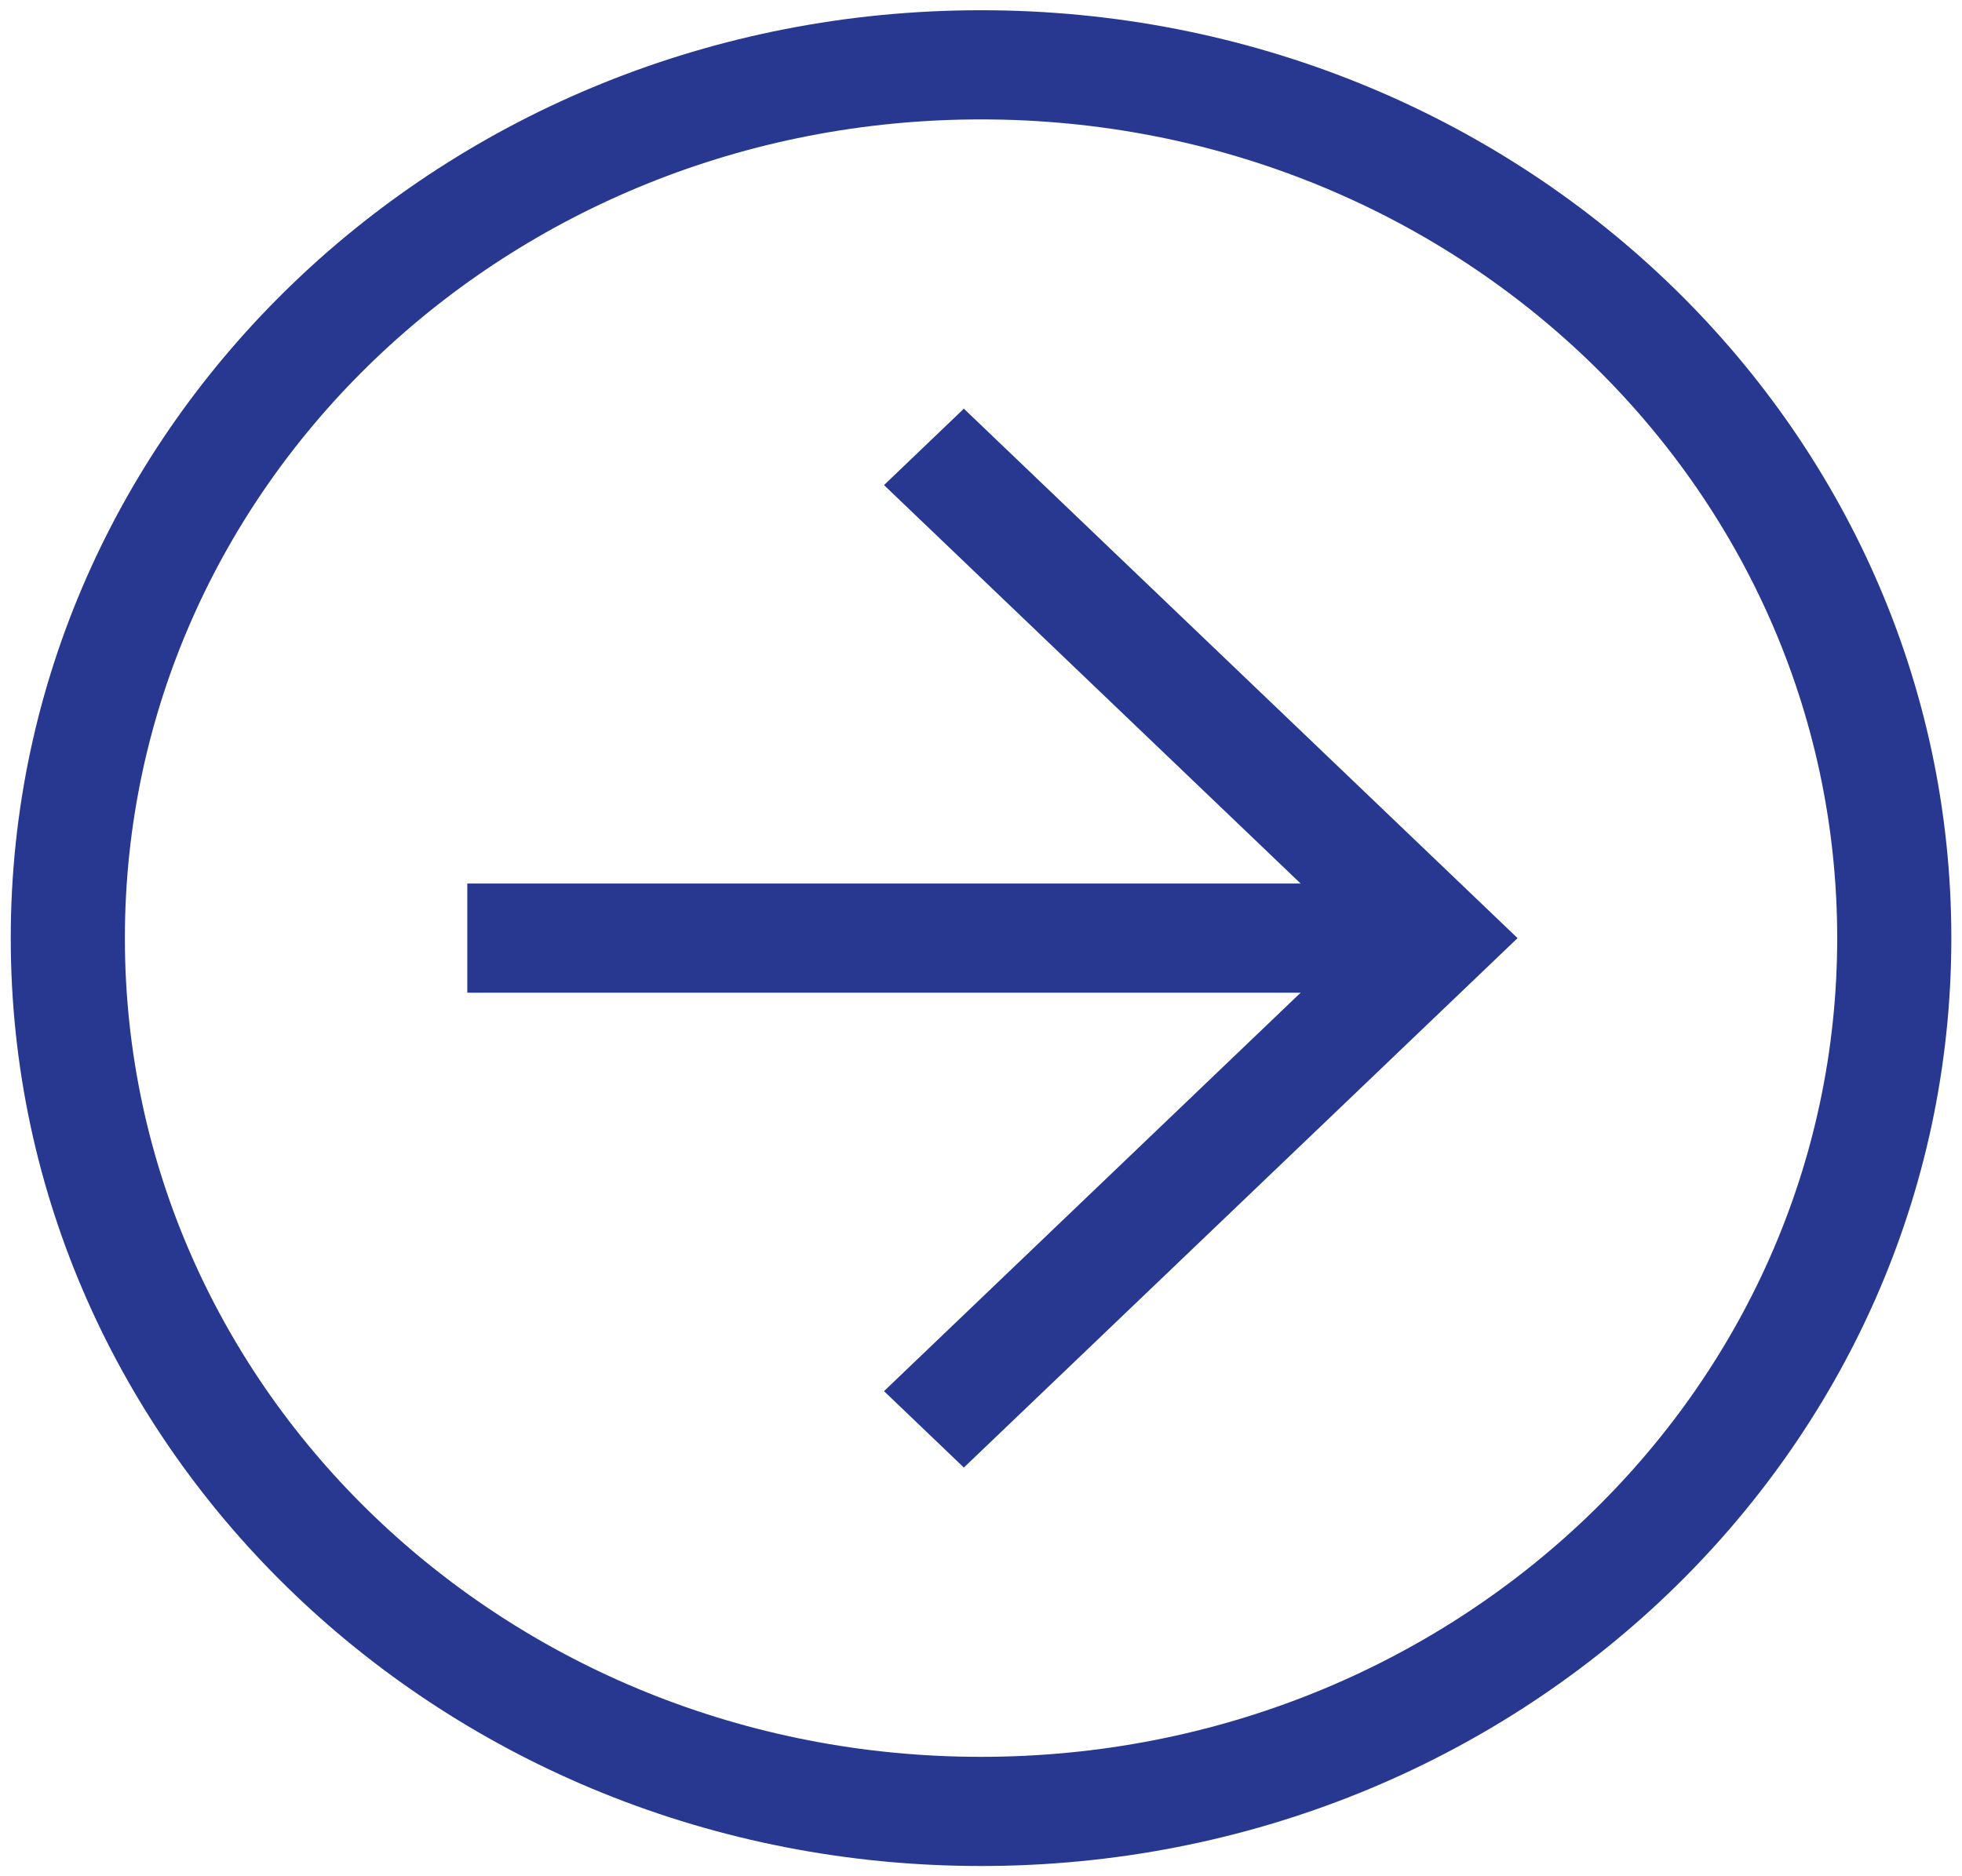 <svg width="23" height="22" viewBox="0 0 23 22" fill="none" xmlns="http://www.w3.org/2000/svg">
<g clip-path="url(#clip0_2162_1349)">
<path d="M11.5 21.88C5.211 21.88 0.126 17.016 0.126 11C0.126 4.984 5.211 0.12 11.5 0.12C17.79 0.12 22.875 4.984 22.875 11C22.875 17.016 17.79 21.88 11.5 21.88ZM11.5 1.4C5.947 1.4 1.464 5.688 1.464 11C1.464 16.312 5.947 20.6 11.5 20.6C17.053 20.6 21.537 16.312 21.537 11C21.537 5.688 17.053 1.4 11.5 1.4Z" fill="#283890"/>
<path d="M11.299 17.208L10.363 16.312L15.916 11L10.363 5.688L11.299 4.792L17.79 11L11.299 17.208Z" fill="#283890"/>
<path d="M5.478 10.36H16.853V11.64H5.478V10.36Z" fill="#283890"/>
</g>
<defs>
<clipPath id="clip0_2162_1349">
<rect width="23" height="22" fill="white"/>
</clipPath>
</defs>
</svg>
